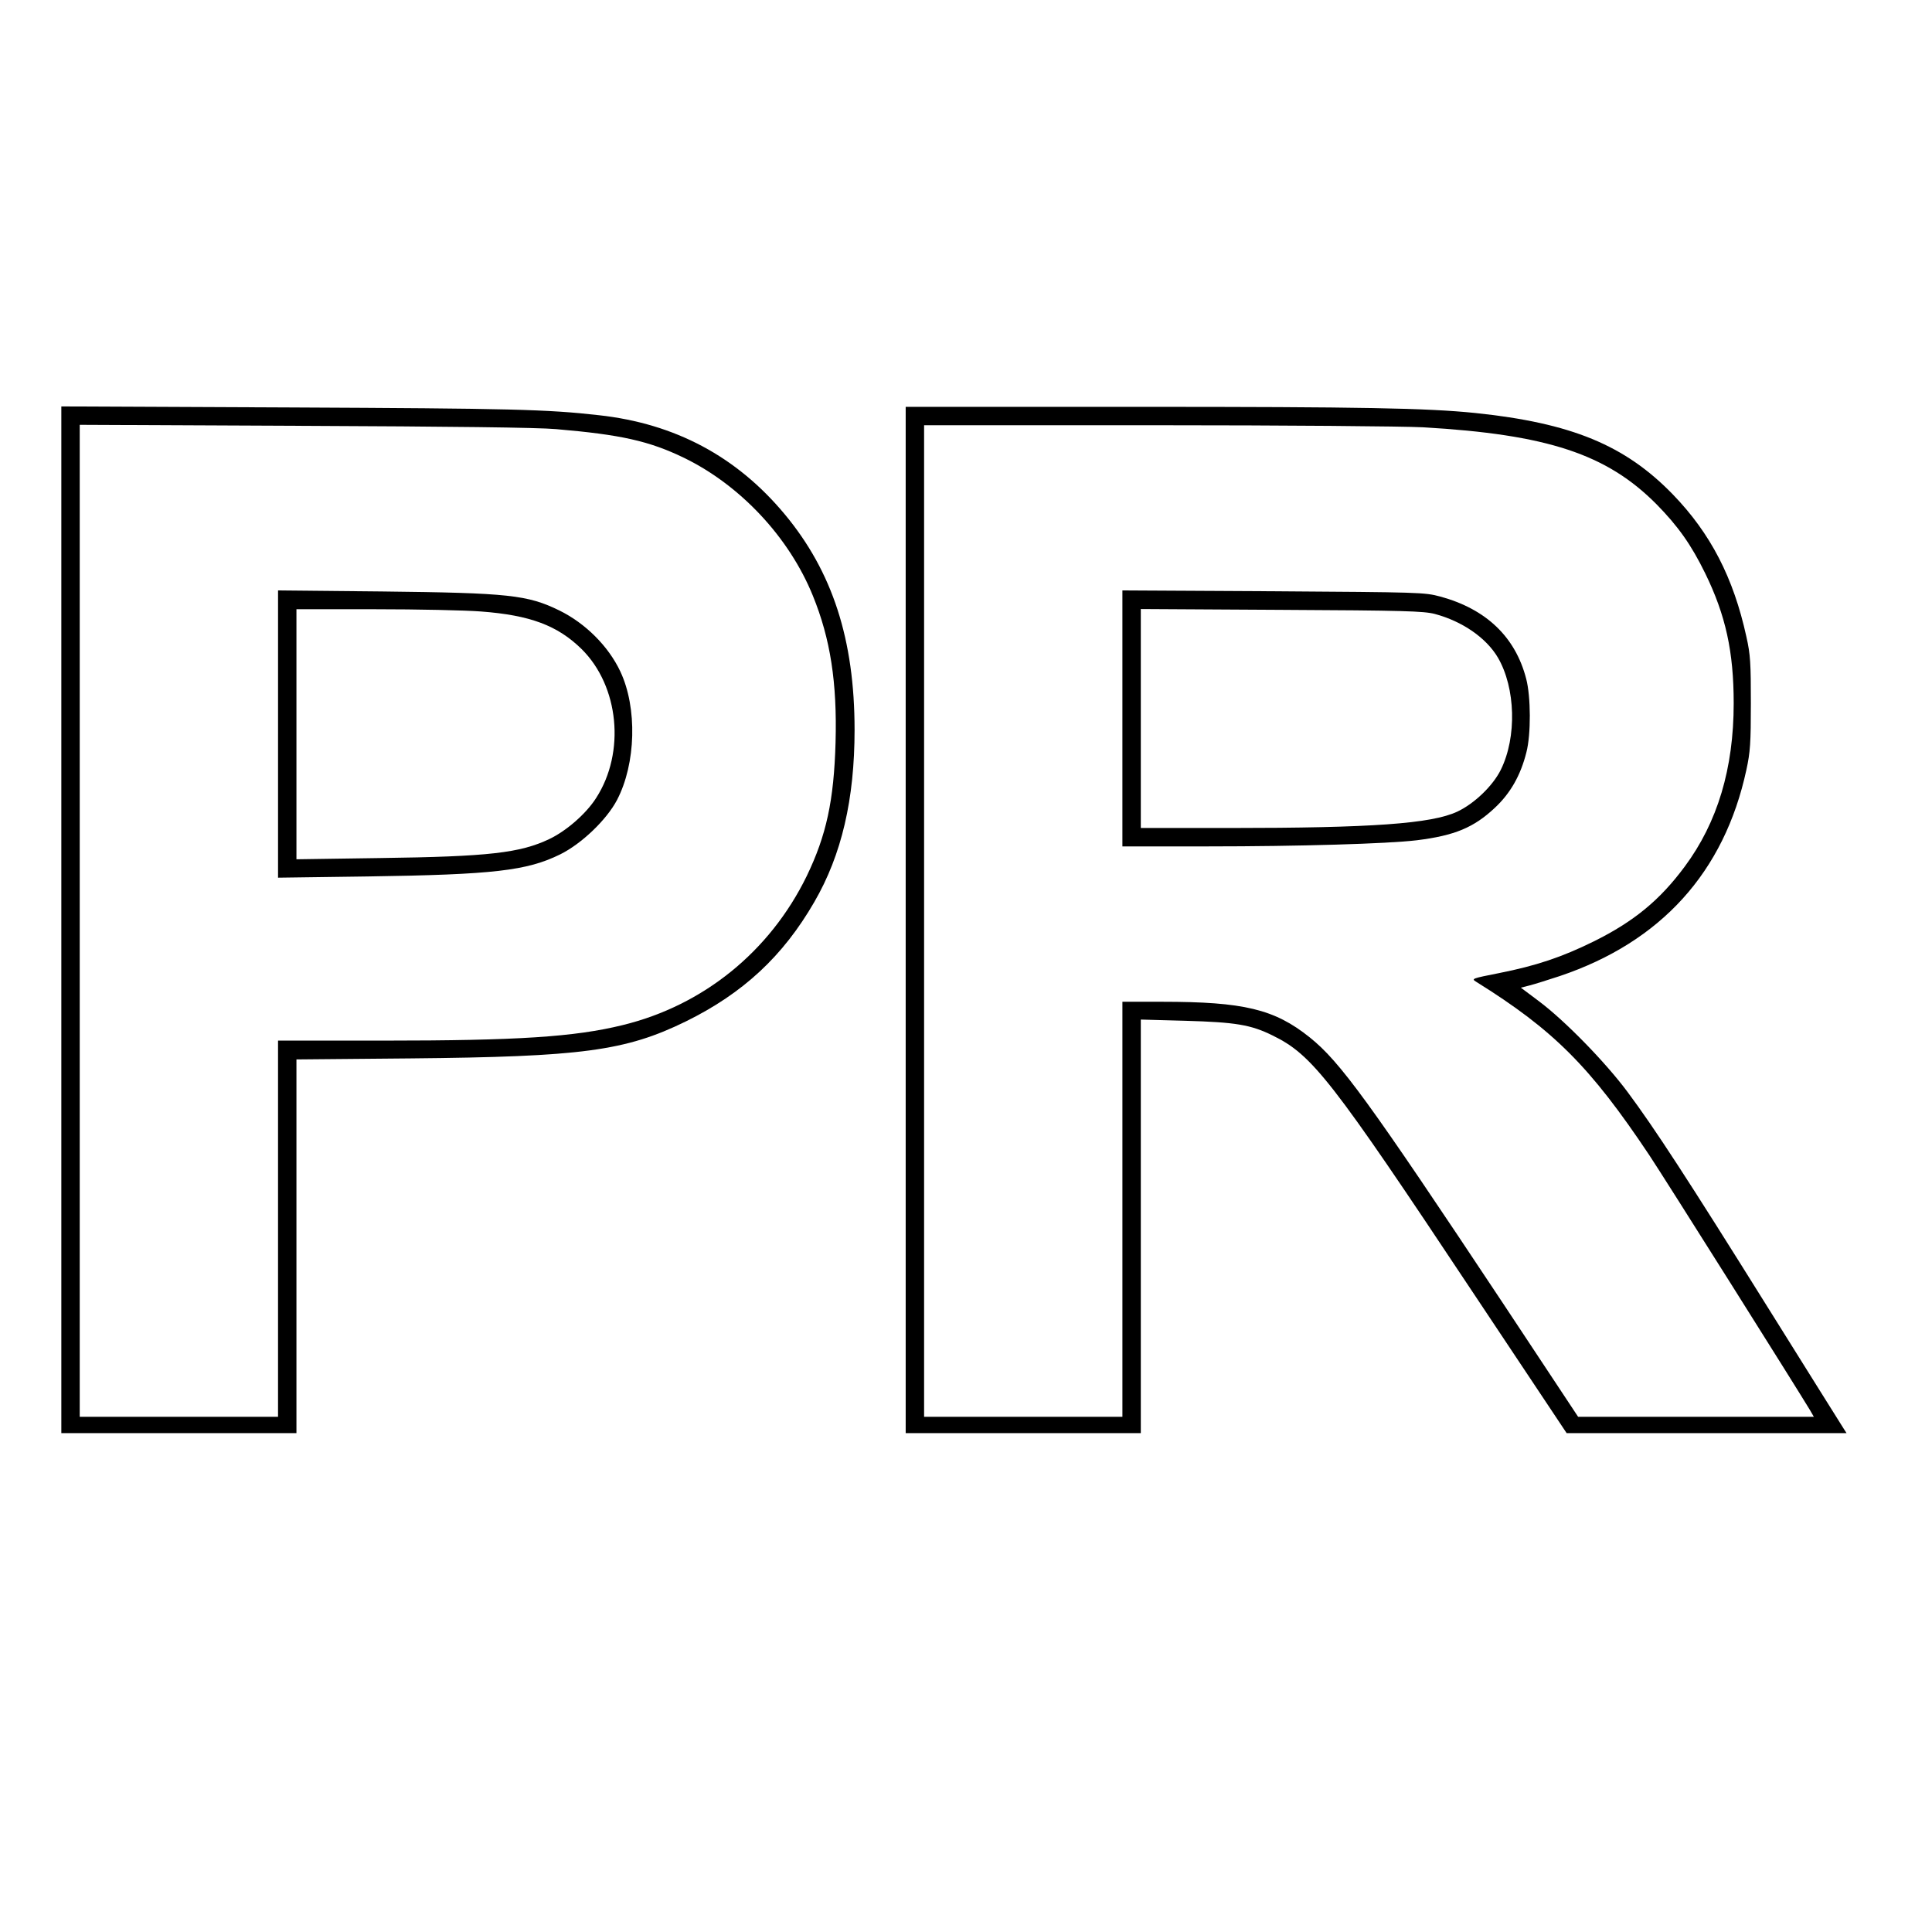 <?xml version="1.0" encoding="UTF-8" standalone="yes"?>
<svg version="1.0" xmlns="http://www.w3.org/2000/svg" width="250mm" height="250mm" viewBox="0 0 945 945" preserveAspectRatio="xMidYMid meet">
  <g transform="translate(0,945) scale(0.1,-0.1)" fill="#000000" stroke="none">
    <path d="M300 4951 l0 -2511 575 0 575 0 0 914 0 914 558 5 c837 8 1051 36
1347 181 280 138 475 319 628 584 134 231 197 503 197 842 0 441 -108 774
-342 1055 -235 282 -536 443 -908 484 -254 29 -436 33 -1507 38 l-1123 5 0
-2511z m2420 2400 c317 -27 455 -58 625 -140 276 -134 515 -389 631 -675 86
-211 119 -425 111 -717 -8 -285 -45 -455 -141 -654 -180 -369 -506 -633 -900
-729 -235 -58 -515 -76 -1172 -76 l-514 0 0 -920 0 -920 -485 0 -485 0 0 2426
0 2426 1098 -5 c706 -3 1145 -8 1232 -16z"/>
    <path d="M1360 5860 l0 -703 438 6 c618 9 779 28 942 108 105 52 227 169 278
266 93 178 100 451 16 629 -58 123 -170 235 -298 298 -156 76 -246 86 -868 93
l-508 5 0 -702z m993 599 c239 -18 374 -68 492 -184 183 -181 215 -505 71
-728 -48 -76 -145 -161 -229 -201 -143 -68 -295 -86 -829 -93 l-408 -6 0 612
0 611 383 0 c210 0 444 -5 520 -11z"/>
    <path d="M4430 4950 l0 -2510 575 0 575 0 0 1011 0 1012 218 -6 c245 -7 320
-19 427 -72 194 -95 286 -213 977 -1253 l461 -692 685 0 684 0 -14 22 c-8 13
-174 277 -368 588 -399 639 -556 880 -690 1060 -108 145 -306 348 -433 443
l-88 66 43 11 c24 6 90 27 148 46 495 167 804 508 912 1008 19 87 22 132 22
326 0 195 -2 238 -22 326 -63 288 -175 505 -360 696 -234 241 -496 349 -967
398 -236 24 -555 30 -1637 30 l-1148 0 0 -2510z m2530 2410 c609 -35 899 -131
1143 -377 105 -107 169 -197 238 -338 100 -205 139 -383 139 -635 0 -319 -79
-582 -239 -798 -122 -165 -250 -270 -446 -367 -156 -77 -282 -119 -464 -155
-131 -26 -135 -27 -111 -42 379 -236 558 -415 847 -848 74 -111 718 -1134 786
-1247 l19 -33 -577 0 -576 0 -366 553 c-656 988 -798 1184 -947 1303 -172 138
-323 174 -721 174 l-195 0 0 -1015 0 -1015 -485 0 -485 0 0 2425 0 2425 1133
0 c629 0 1210 -5 1307 -10z"/>
    <path d="M5490 5936 l0 -626 418 0 c444 0 881 13 1022 30 185 23 279 62 382
159 76 71 126 159 154 271 23 88 22 273 -1 360 -53 205 -196 341 -420 402 -78
21 -100 21 -817 26 l-738 4 0 -626z m1528 511 c135 -36 252 -117 309 -214 86
-148 93 -388 14 -548 -39 -79 -130 -166 -213 -205 -126 -59 -418 -80 -1115
-80 l-433 0 0 536 0 535 688 -4 c600 -3 695 -6 750 -20z"/>
  </g>
</svg>